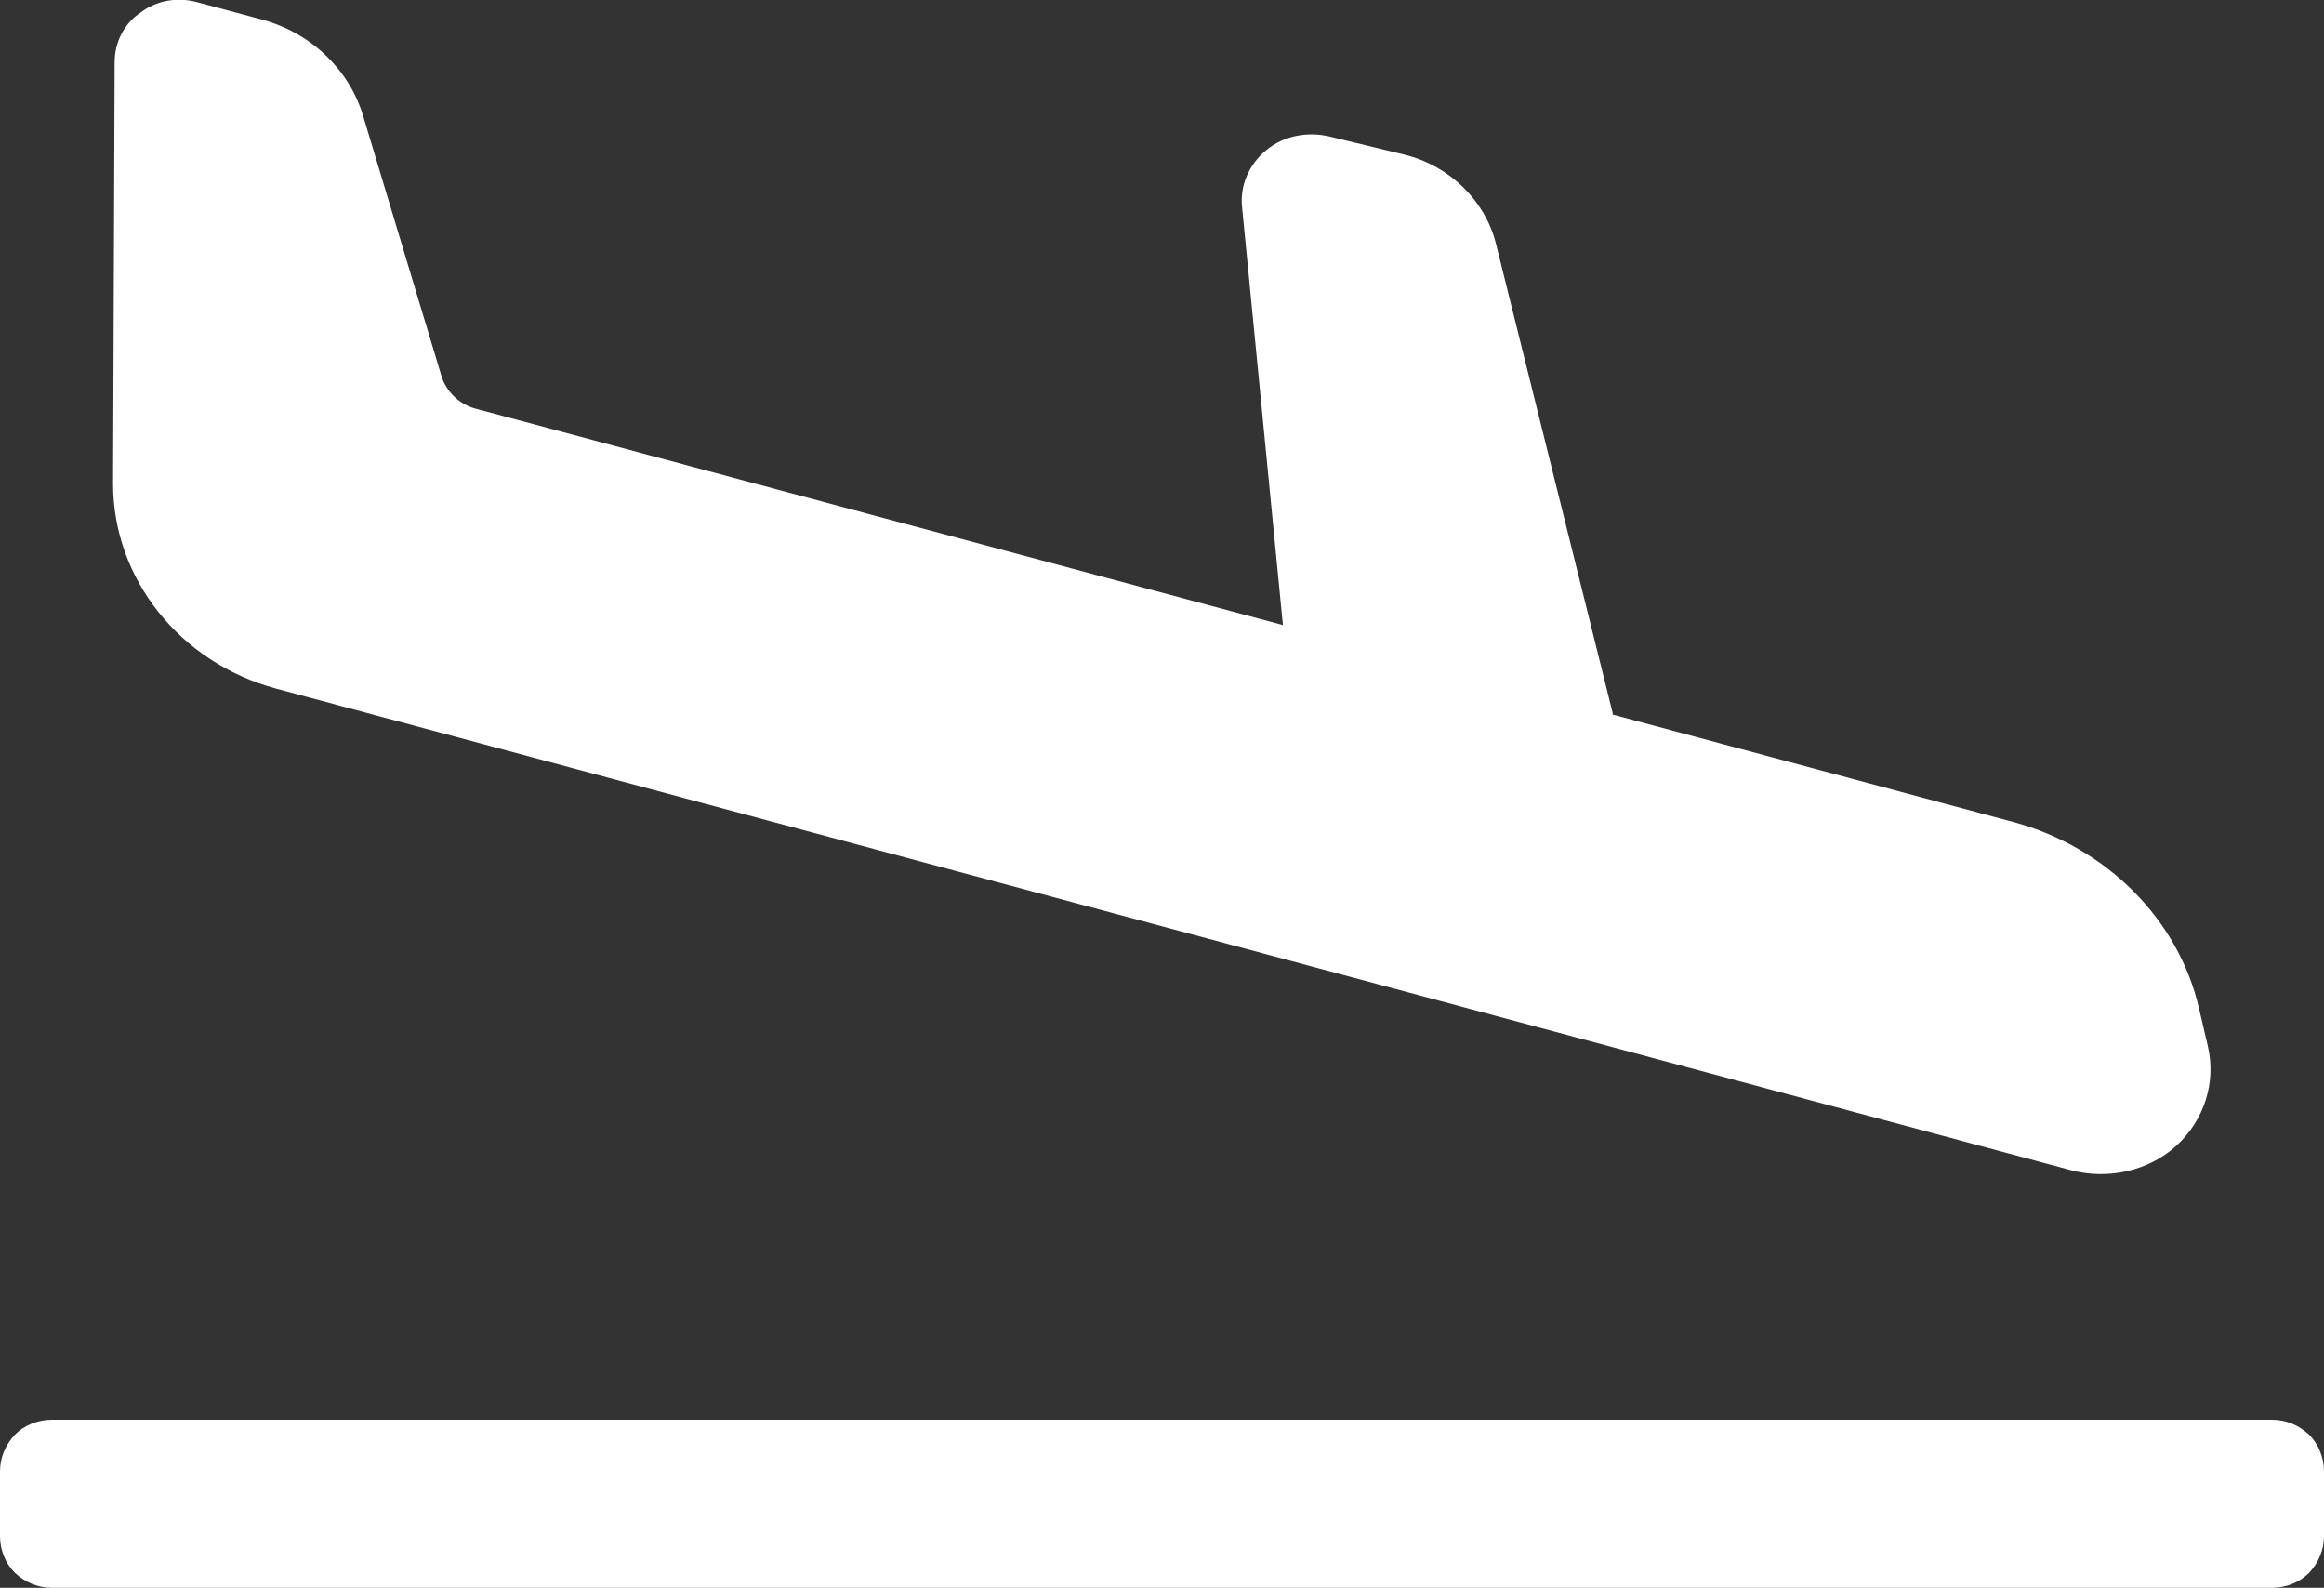 <?xml version="1.0" encoding="UTF-8"?>
<svg id="Layer_2" data-name="Layer 2" xmlns="http://www.w3.org/2000/svg" viewBox="0 0 29.6 20.22">
  <rect x="0" y="0" width="29.6" height="20.22" fill="#333333" stroke="none"/>
  <defs>
    <style>
      .cls-1 {
        fill: #fff;
        fill-rule: evenodd;
      }
    </style>
  </defs>
  <g id="Layer_1-2" data-name="Layer 1">
    <g>
      <path class="cls-1" d="M20.54,9.1l5.11,1.37c1.18.32,2.1,1.24,2.36,2.38l.11.47c.11.47-.05.95-.4,1.27s-.87.44-1.35.31L3.52,8.77c-1.23-.33-2.08-1.4-2.08-2.61l.02-5.37c0-.25.12-.49.33-.63C2,0,2.27-.04,2.52.03l.82.22c.62.17,1.1.63,1.28,1.21l1,3.32c.06.21.24.38.46.43l10.26,2.75-.52-5.32c-.03-.28.09-.55.31-.73.22-.18.52-.24.81-.17l.95.23c.57.14,1.02.58,1.16,1.12l1.49,5.99h0Z"/>
      <path class="cls-1" d="M28.94,18.08c.18,0,.34.07.47.19.12.12.19.29.19.47v.82c0,.18-.07.34-.19.47-.12.12-.29.19-.47.19H.66c-.18,0-.34-.07-.47-.19-.12-.12-.19-.29-.19-.47v-.82c0-.18.07-.34.19-.47.12-.12.29-.19.47-.19h28.28Z"/>
    </g>
  </g>
</svg>